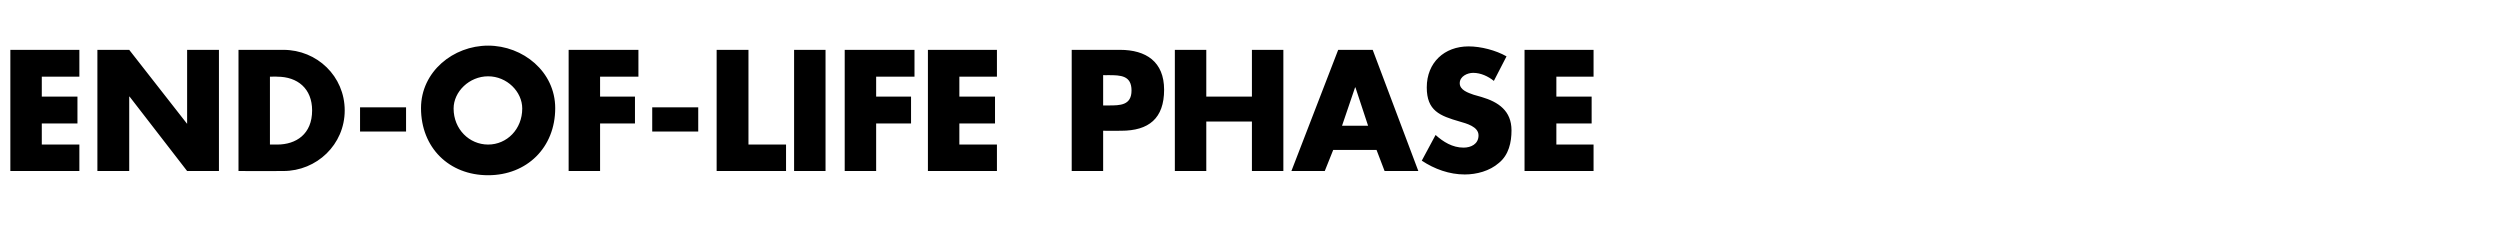 <?xml version="1.0" standalone="no"?><!DOCTYPE svg PUBLIC "-//W3C//DTD SVG 1.1//EN" "http://www.w3.org/Graphics/SVG/1.1/DTD/svg11.dtd"><svg xmlns="http://www.w3.org/2000/svg" version="1.1" width="652px" height="64.3px" viewBox="0 -10 652 64.3" style="top:-10px">  <desc>END OF LIFE PHASE</desc>  <defs/>  <g id="Polygon51514">    <path d="M 10.9 10 L 10.9 15.2 L 20.2 15.2 L 20.2 22.2 L 10.9 22.2 L 10.9 27.7 L 20.7 27.7 L 20.7 34.6 L 2.7 34.6 L 2.7 3 L 20.7 3 L 20.7 10 L 10.9 10 Z M 25.4 3 L 33.7 3 L 48.8 22.3 L 48.8 22.3 L 48.8 3 L 57.1 3 L 57.1 34.6 L 48.8 34.6 L 33.8 15.2 L 33.7 15.2 L 33.7 34.6 L 25.4 34.6 L 25.4 3 Z M 62.2 3 C 62.2 3 73.85 2.98 73.9 3 C 82.7 3 89.9 9.9 89.9 18.8 C 89.9 27.7 82.6 34.6 73.9 34.6 C 73.85 34.65 62.2 34.6 62.2 34.6 L 62.2 3 Z M 70.4 27.7 C 70.4 27.7 72.26 27.68 72.3 27.7 C 77.2 27.7 81.4 25 81.4 18.8 C 81.4 13.1 77.6 10 72.3 10 C 72.34 9.95 70.4 10 70.4 10 L 70.4 27.7 Z M 105.9 18 L 105.9 24.3 L 93.9 24.3 L 93.9 18 L 105.9 18 Z M 144.8 18.2 C 144.8 28.5 137.4 35.7 127.3 35.7 C 117.1 35.7 109.8 28.5 109.8 18.2 C 109.8 8.7 118.2 1.9 127.3 1.9 C 136.4 1.9 144.8 8.7 144.8 18.2 Z M 118.3 18.3 C 118.3 23.7 122.4 27.7 127.3 27.7 C 132.2 27.7 136.2 23.7 136.2 18.3 C 136.2 13.9 132.2 9.9 127.3 9.9 C 122.4 9.9 118.3 13.9 118.3 18.3 Z M 156.5 10 L 156.5 15.2 L 165.6 15.2 L 165.6 22.2 L 156.5 22.2 L 156.5 34.6 L 148.3 34.6 L 148.3 3 L 166.5 3 L 166.5 10 L 156.5 10 Z M 182.1 18 L 182.1 24.3 L 170.1 24.3 L 170.1 18 L 182.1 18 Z M 195.2 27.7 L 205 27.7 L 205 34.6 L 186.9 34.6 L 186.9 3 L 195.2 3 L 195.2 27.7 Z M 215.3 34.6 L 207.1 34.6 L 207.1 3 L 215.3 3 L 215.3 34.6 Z M 228.5 10 L 228.5 15.2 L 237.6 15.2 L 237.6 22.2 L 228.5 22.2 L 228.5 34.6 L 220.3 34.6 L 220.3 3 L 238.5 3 L 238.5 10 L 228.5 10 Z M 250.2 10 L 250.2 15.2 L 259.5 15.2 L 259.5 22.2 L 250.2 22.2 L 250.2 27.7 L 260 27.7 L 260 34.6 L 242 34.6 L 242 3 L 260 3 L 260 10 L 250.2 10 Z M 279.5 3 C 279.5 3 292.11 2.98 292.1 3 C 298.9 3 303.6 6.1 303.6 13.4 C 303.6 20.9 299.6 24.1 292.4 24.1 C 292.41 24.15 287.7 24.1 287.7 24.1 L 287.7 34.6 L 279.5 34.6 L 279.5 3 Z M 287.7 17.5 C 287.7 17.5 289.13 17.51 289.1 17.5 C 292.1 17.5 295.1 17.5 295.1 13.6 C 295.1 9.7 292.3 9.6 289.1 9.6 C 289.13 9.62 287.7 9.6 287.7 9.6 L 287.7 17.5 Z M 326.5 15.2 L 326.5 3 L 334.7 3 L 334.7 34.6 L 326.5 34.6 L 326.5 21.7 L 314.6 21.7 L 314.6 34.6 L 306.4 34.6 L 306.4 3 L 314.6 3 L 314.6 15.2 L 326.5 15.2 Z M 347.7 29.1 L 345.5 34.6 L 336.8 34.6 L 349 3 L 358 3 L 369.9 34.6 L 361.1 34.6 L 359 29.1 L 347.7 29.1 Z M 353.5 12.8 L 353.4 12.8 L 350 22.8 L 356.8 22.8 L 353.5 12.8 Z M 389.6 11.1 C 388.1 9.9 386.2 9 384.2 9 C 382.7 9 380.7 9.9 380.7 11.7 C 380.7 13.5 382.9 14.2 384.3 14.7 C 384.3 14.7 386.4 15.3 386.4 15.3 C 390.8 16.6 394.2 18.9 394.2 24 C 394.2 27.1 393.5 30.4 390.9 32.5 C 388.5 34.6 385.1 35.5 382 35.5 C 378 35.5 374.1 34.1 370.8 31.9 C 370.8 31.9 374.4 25.2 374.4 25.2 C 376.4 27 378.8 28.5 381.7 28.5 C 383.6 28.5 385.6 27.6 385.6 25.3 C 385.6 23 382.4 22.2 380.7 21.7 C 375.5 20.2 372.1 18.9 372.1 12.8 C 372.1 6.3 376.7 2.1 383 2.1 C 386.2 2.1 390.1 3.1 392.9 4.7 C 392.9 4.7 389.6 11.1 389.6 11.1 Z M 405.9 10 L 405.9 15.2 L 415.1 15.2 L 415.1 22.2 L 405.9 22.2 L 405.9 27.7 L 415.6 27.7 L 415.6 34.6 L 397.6 34.6 L 397.6 3 L 415.6 3 L 415.6 10 L 405.9 10 Z " stroke="none" fill="#000"/>  </g></svg>